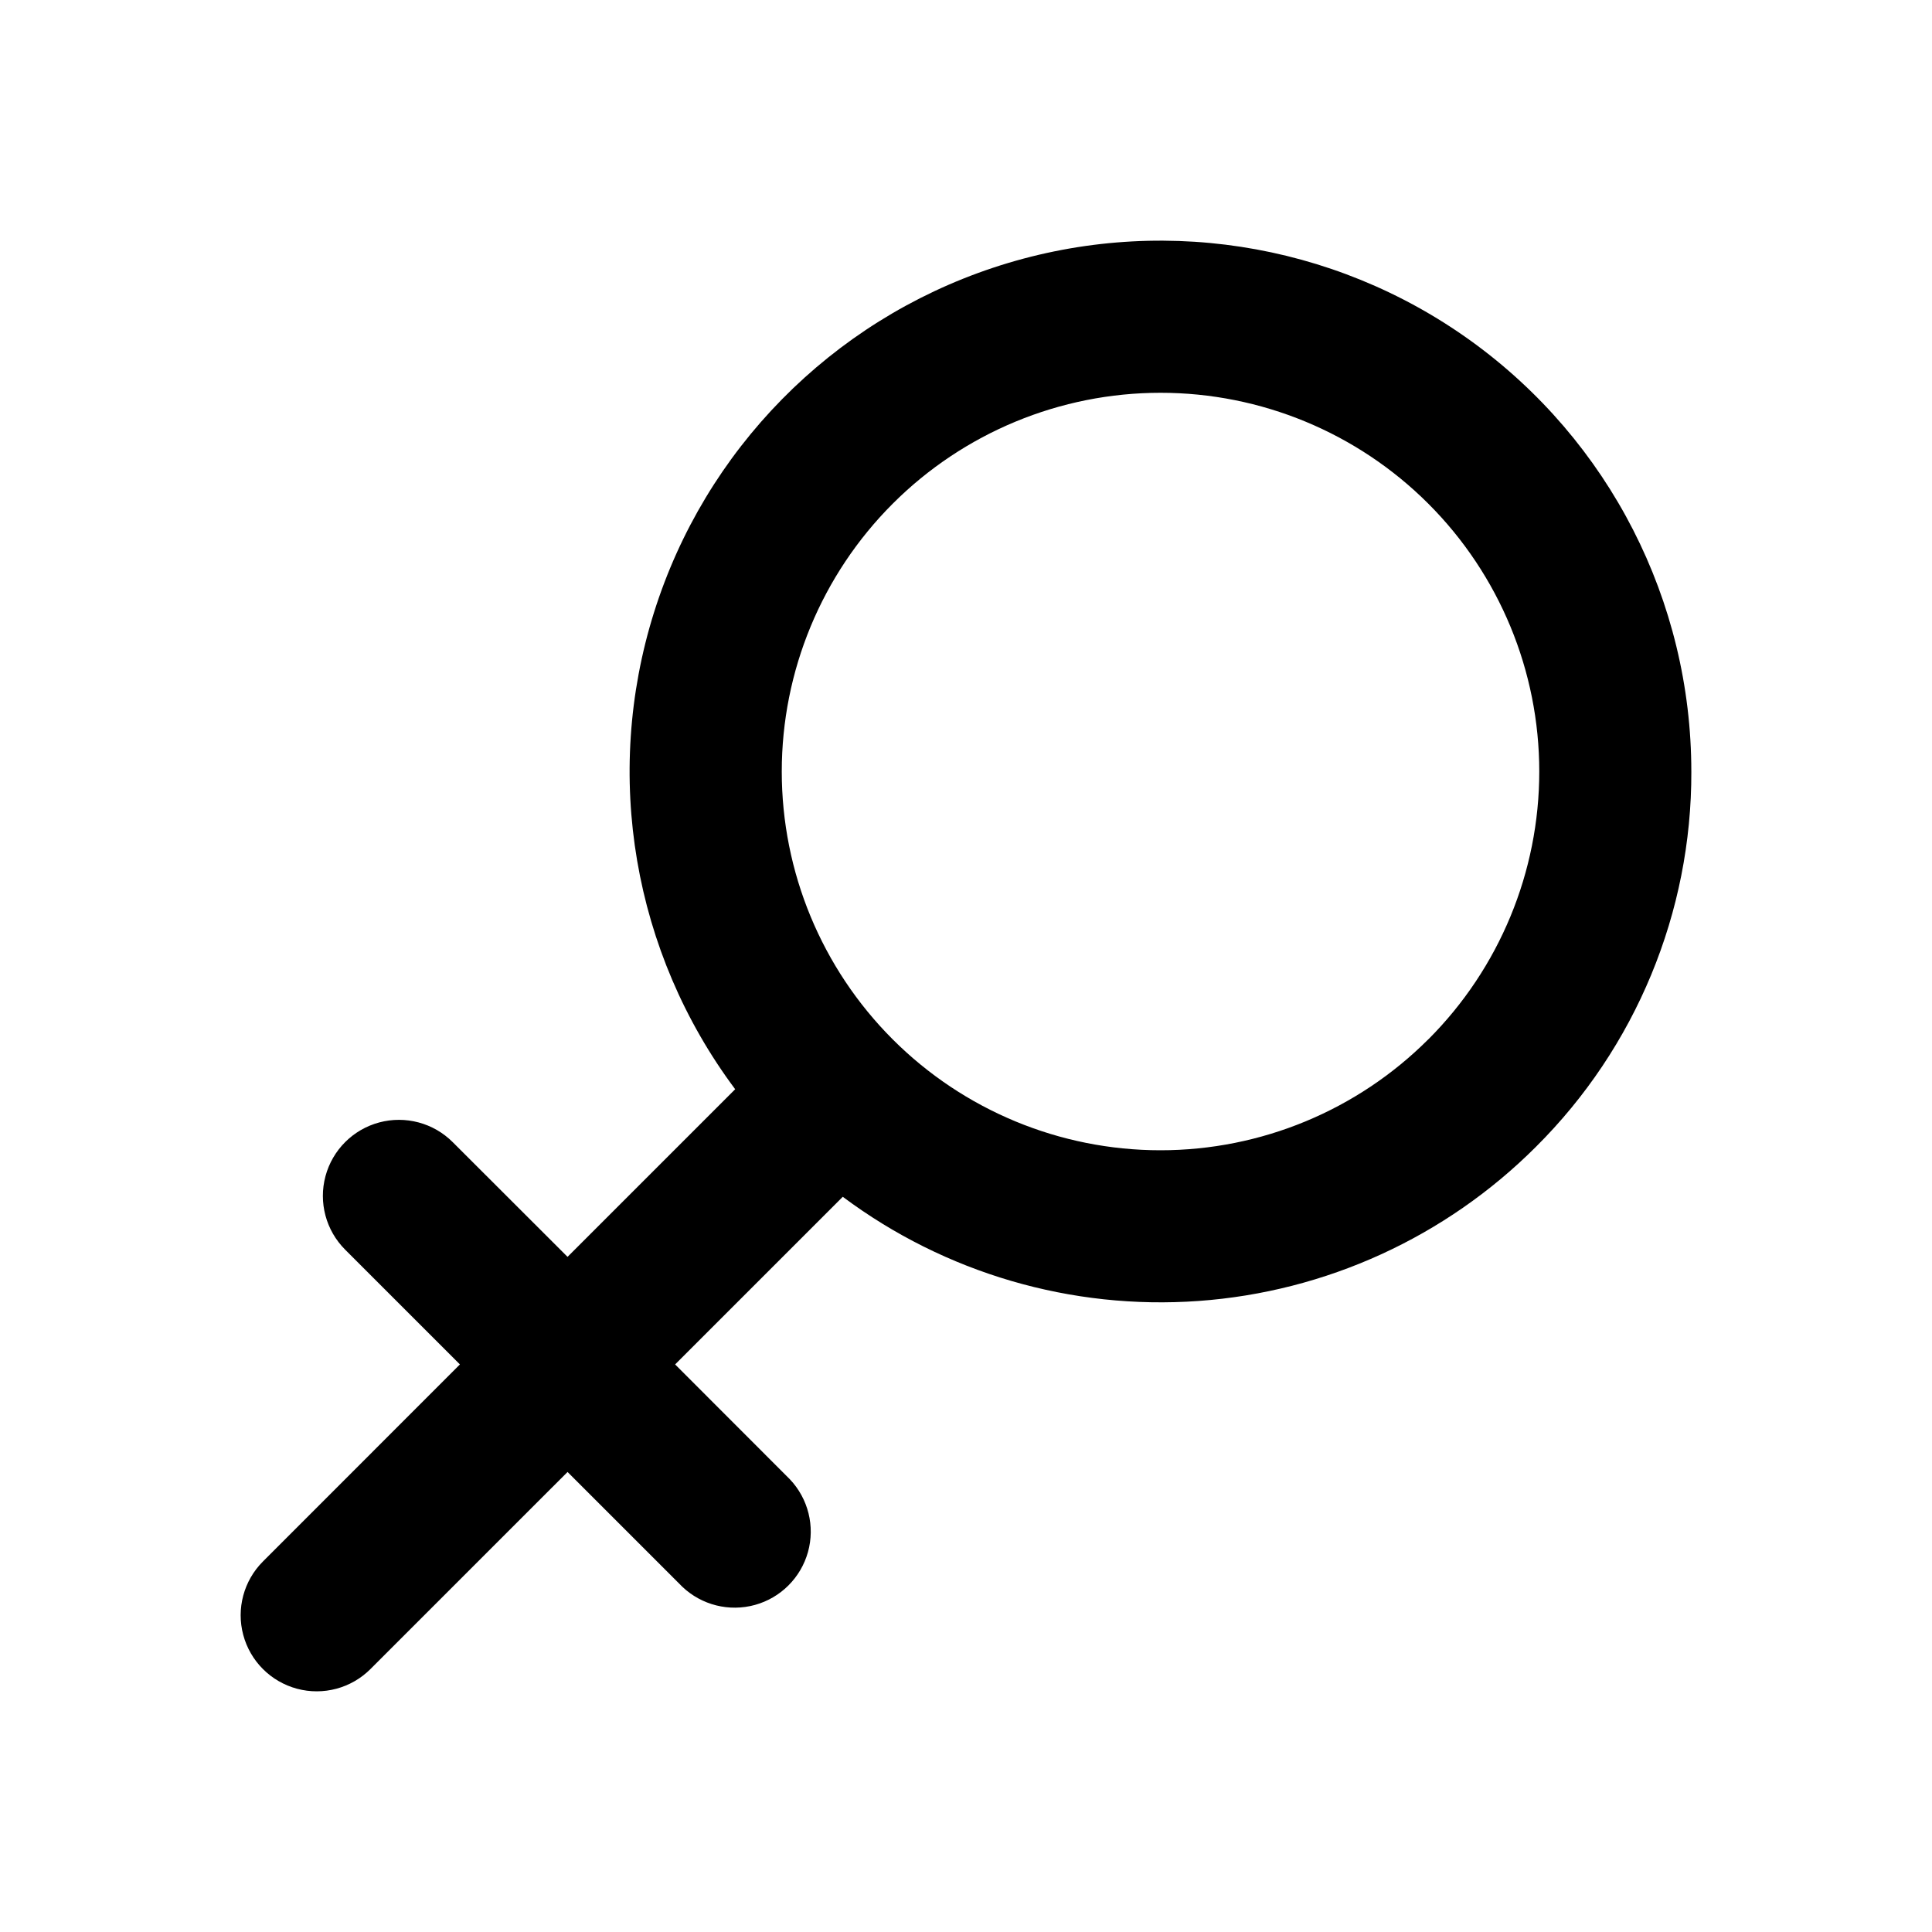 <?xml version="1.0" encoding="UTF-8"?>
<!-- Uploaded to: SVG Repo, www.svgrepo.com, Generator: SVG Repo Mixer Tools -->
<svg fill="#000000" width="800px" height="800px" version="1.1" viewBox="144 144 512 512" xmlns="http://www.w3.org/2000/svg">
 <path d="m592.22 348.46c-0.004-45.195-21.719-87.641-58.375-114.09-36.652-26.441-83.781-33.664-126.67-19.414-42.895 14.254-76.324 48.246-89.863 91.371-13.535 43.121-5.531 90.121 21.52 126.33l-44.426 44.422-30.438-30.406c-5.09-5.09-12.512-7.078-19.465-5.215-6.953 1.863-12.387 7.297-14.25 14.25-1.863 6.953 0.125 14.375 5.215 19.465l30.414 30.414-52.203 52.227c-5.09 5.09-7.078 12.512-5.215 19.465 1.863 6.957 7.293 12.387 14.25 14.254 6.953 1.863 14.375-0.125 19.465-5.219l52.227-52.223 30.414 30.414c5.129 4.875 12.441 6.703 19.262 4.816 6.82-1.887 12.148-7.215 14.043-14.035 1.891-6.816 0.066-14.129-4.805-19.262l-30.406-30.434 44.43-44.426h0.004c27.094 20.234 60.574 30.035 94.309 27.605 33.73-2.43 65.457-16.93 89.375-40.844 26.465-26.324 41.297-62.145 41.191-99.473zm-69.707 70.973c-18.824 18.824-44.352 29.398-70.973 29.398-26.621 0-52.148-10.574-70.973-29.398-18.82-18.824-29.395-44.355-29.391-70.973 0-26.621 10.578-52.148 29.402-70.973 18.82-18.82 44.352-29.395 70.973-29.395 26.617 0 52.148 10.574 70.973 29.395 18.824 18.824 29.398 44.352 29.398 70.973 0.004 26.617-10.57 52.148-29.391 70.973z"/>
</svg>